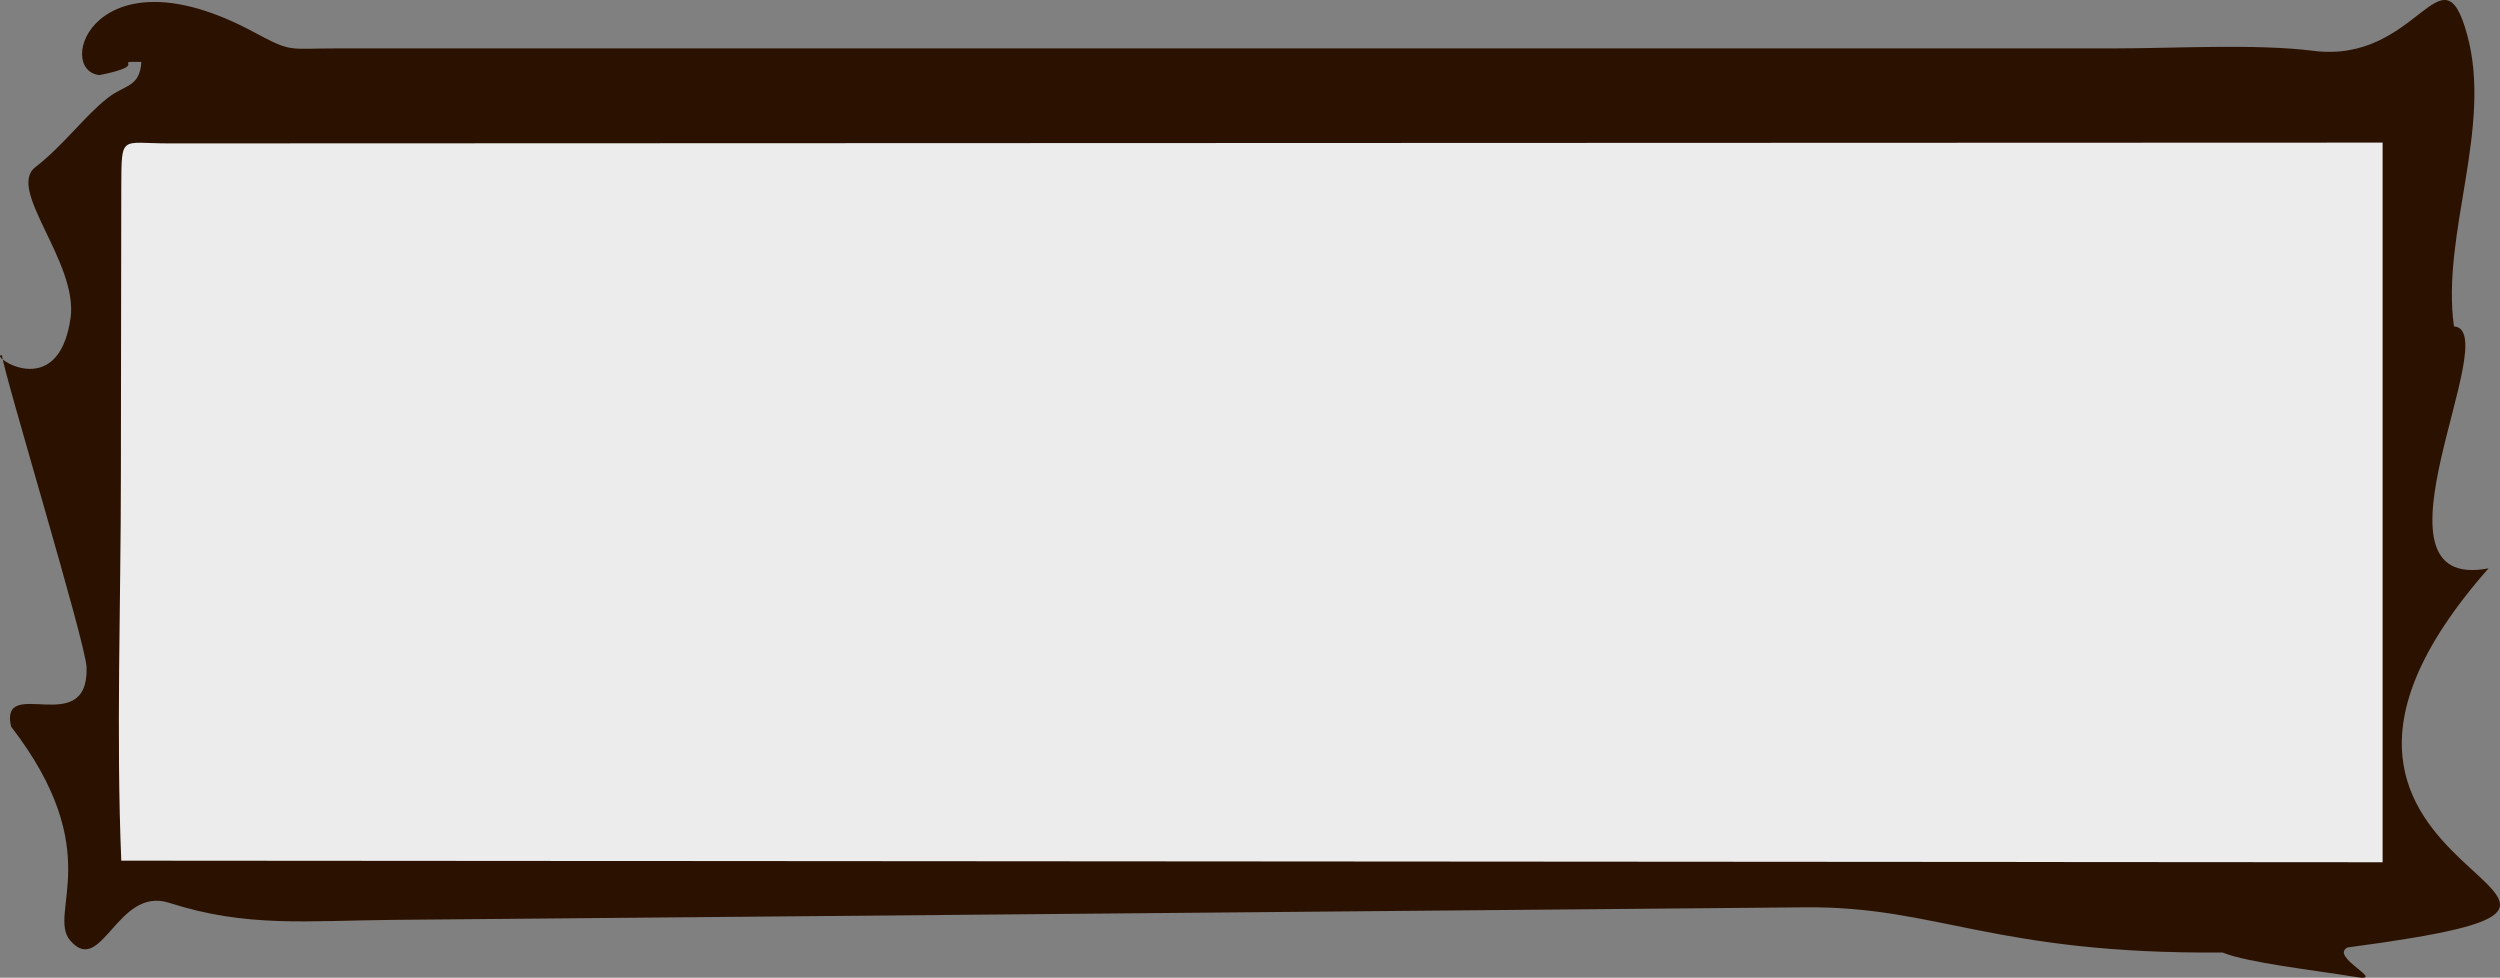 <?xml version="1.0" encoding="UTF-8" standalone="no"?>
<!-- Creator: CorelDRAW X7 -->

<svg
   xmlns:dc="http://purl.org/dc/elements/1.1/"
   xmlns:cc="http://creativecommons.org/ns#"
   xmlns:rdf="http://www.w3.org/1999/02/22-rdf-syntax-ns#"
   xmlns:svg="http://www.w3.org/2000/svg"
   xmlns="http://www.w3.org/2000/svg"
   xmlns:sodipodi="http://sodipodi.sourceforge.net/DTD/sodipodi-0.dtd"
   xmlns:inkscape="http://www.inkscape.org/namespaces/inkscape"
   xml:space="preserve"
   width="222.305"
   height="86.941"
   version="1.1"
   style="fill-rule:evenodd"
   viewBox="0 0 6273.928 2453.668"
   id="svg2"
   inkscape:version="0.48.3.1 r9886"
   sodipodi:docname="cxf100-1.svg"><rect x="0" y="0" width="6273.928" height="2453.668" fill="#808080" stroke="none"/><sodipodi:namedview
   pagecolor="#ffffff"
   bordercolor="#666666"
   borderopacity="1"
   objecttolerance="10"
   gridtolerance="10"
   guidetolerance="10"
   inkscape:pageopacity="0"
   inkscape:pageshadow="2"
   inkscape:window-width="1280"
   inkscape:window-height="657"
   id="namedview14"
   showgrid="false"
   fit-margin-top="0"
   fit-margin-left="0"
   fit-margin-right="0"
   fit-margin-bottom="0"
   inkscape:zoom="1.7940591"
   inkscape:cx="200.16978"
   inkscape:cy="-35.564788"
   inkscape:window-x="-8"
   inkscape:window-y="-8"
   inkscape:window-maximized="1"
   inkscape:current-layer="svg2" />
 <defs
   id="defs4">
  <style
   type="text/css"
   id="style6">
   
    .fil0 {fill:#788A43}
    .fil1 {fill:#D4BC9B}
   
  </style>
 
  
  
  
 </defs>
 <g
   id="shape"
   inkscape:label="#g2995"
   style="fill:#2b1100"
   transform="translate(-157.32,4.893)"><path
     sodipodi:nodetypes="ccccccccccsscccccccsscc"
     class="fil0"
     d="m 407.119,183.546 c 134,-27 24,-35 105,-33 -4,64 -42,57 -84,90 -57,44 -111,119 -182,174 -73,56 107.35,238.386 88.35,378.386 -31,218 -208.35,90.614 -172.35,93.614 7,54 210.502,722.583 212.502,783.583 5,181 -219.502,17.417 -189.502,148.417 243.233,315.233 89.462,467.888 148.462,536.888 79,92 117.538,-135.888 247.538,-94.888 195,63 347.009,44.946 566,43 l 3540.722,-31.462 c 331.987,-2.95 471.888,117.847 1046.968,113.462 65,26 229.309,44 332.309,61 86,15 -65.502,-49.731 -18.502,-73.731 1000.015,-132.721 -360.524,-140.537 353.807,-951.35 -331.08,62.771 43.193,-598.273 -86.807,-607.273 -32,-233 97.924,-499.036 32.924,-733.036 -63,-229 -123.422,75.39 -386.422,41.39 -142,-18 -349,-6 -498,-6 l -4461,0 c -126,0 -112,11 -209,-41 -400,-215 -501,96 -387,108 z"
     id="path10"
     inkscape:connector-curvature="0"
     style="fill:#2b1100" /></g><g
   id="light"
   inkscape:label="#g2998"
   transform="translate(-188.782,36.355)"><path
     class="fil1"
     d="m 493.119,2123.546 5675,4 0,-1806 -5555,2 c -123,0 -119,-24 -120,110 l -1,726 c 0,314 -12,653 1,964 z"
     id="path12"
     inkscape:connector-curvature="0"
     style="fill:#ececec" /></g>
</svg>